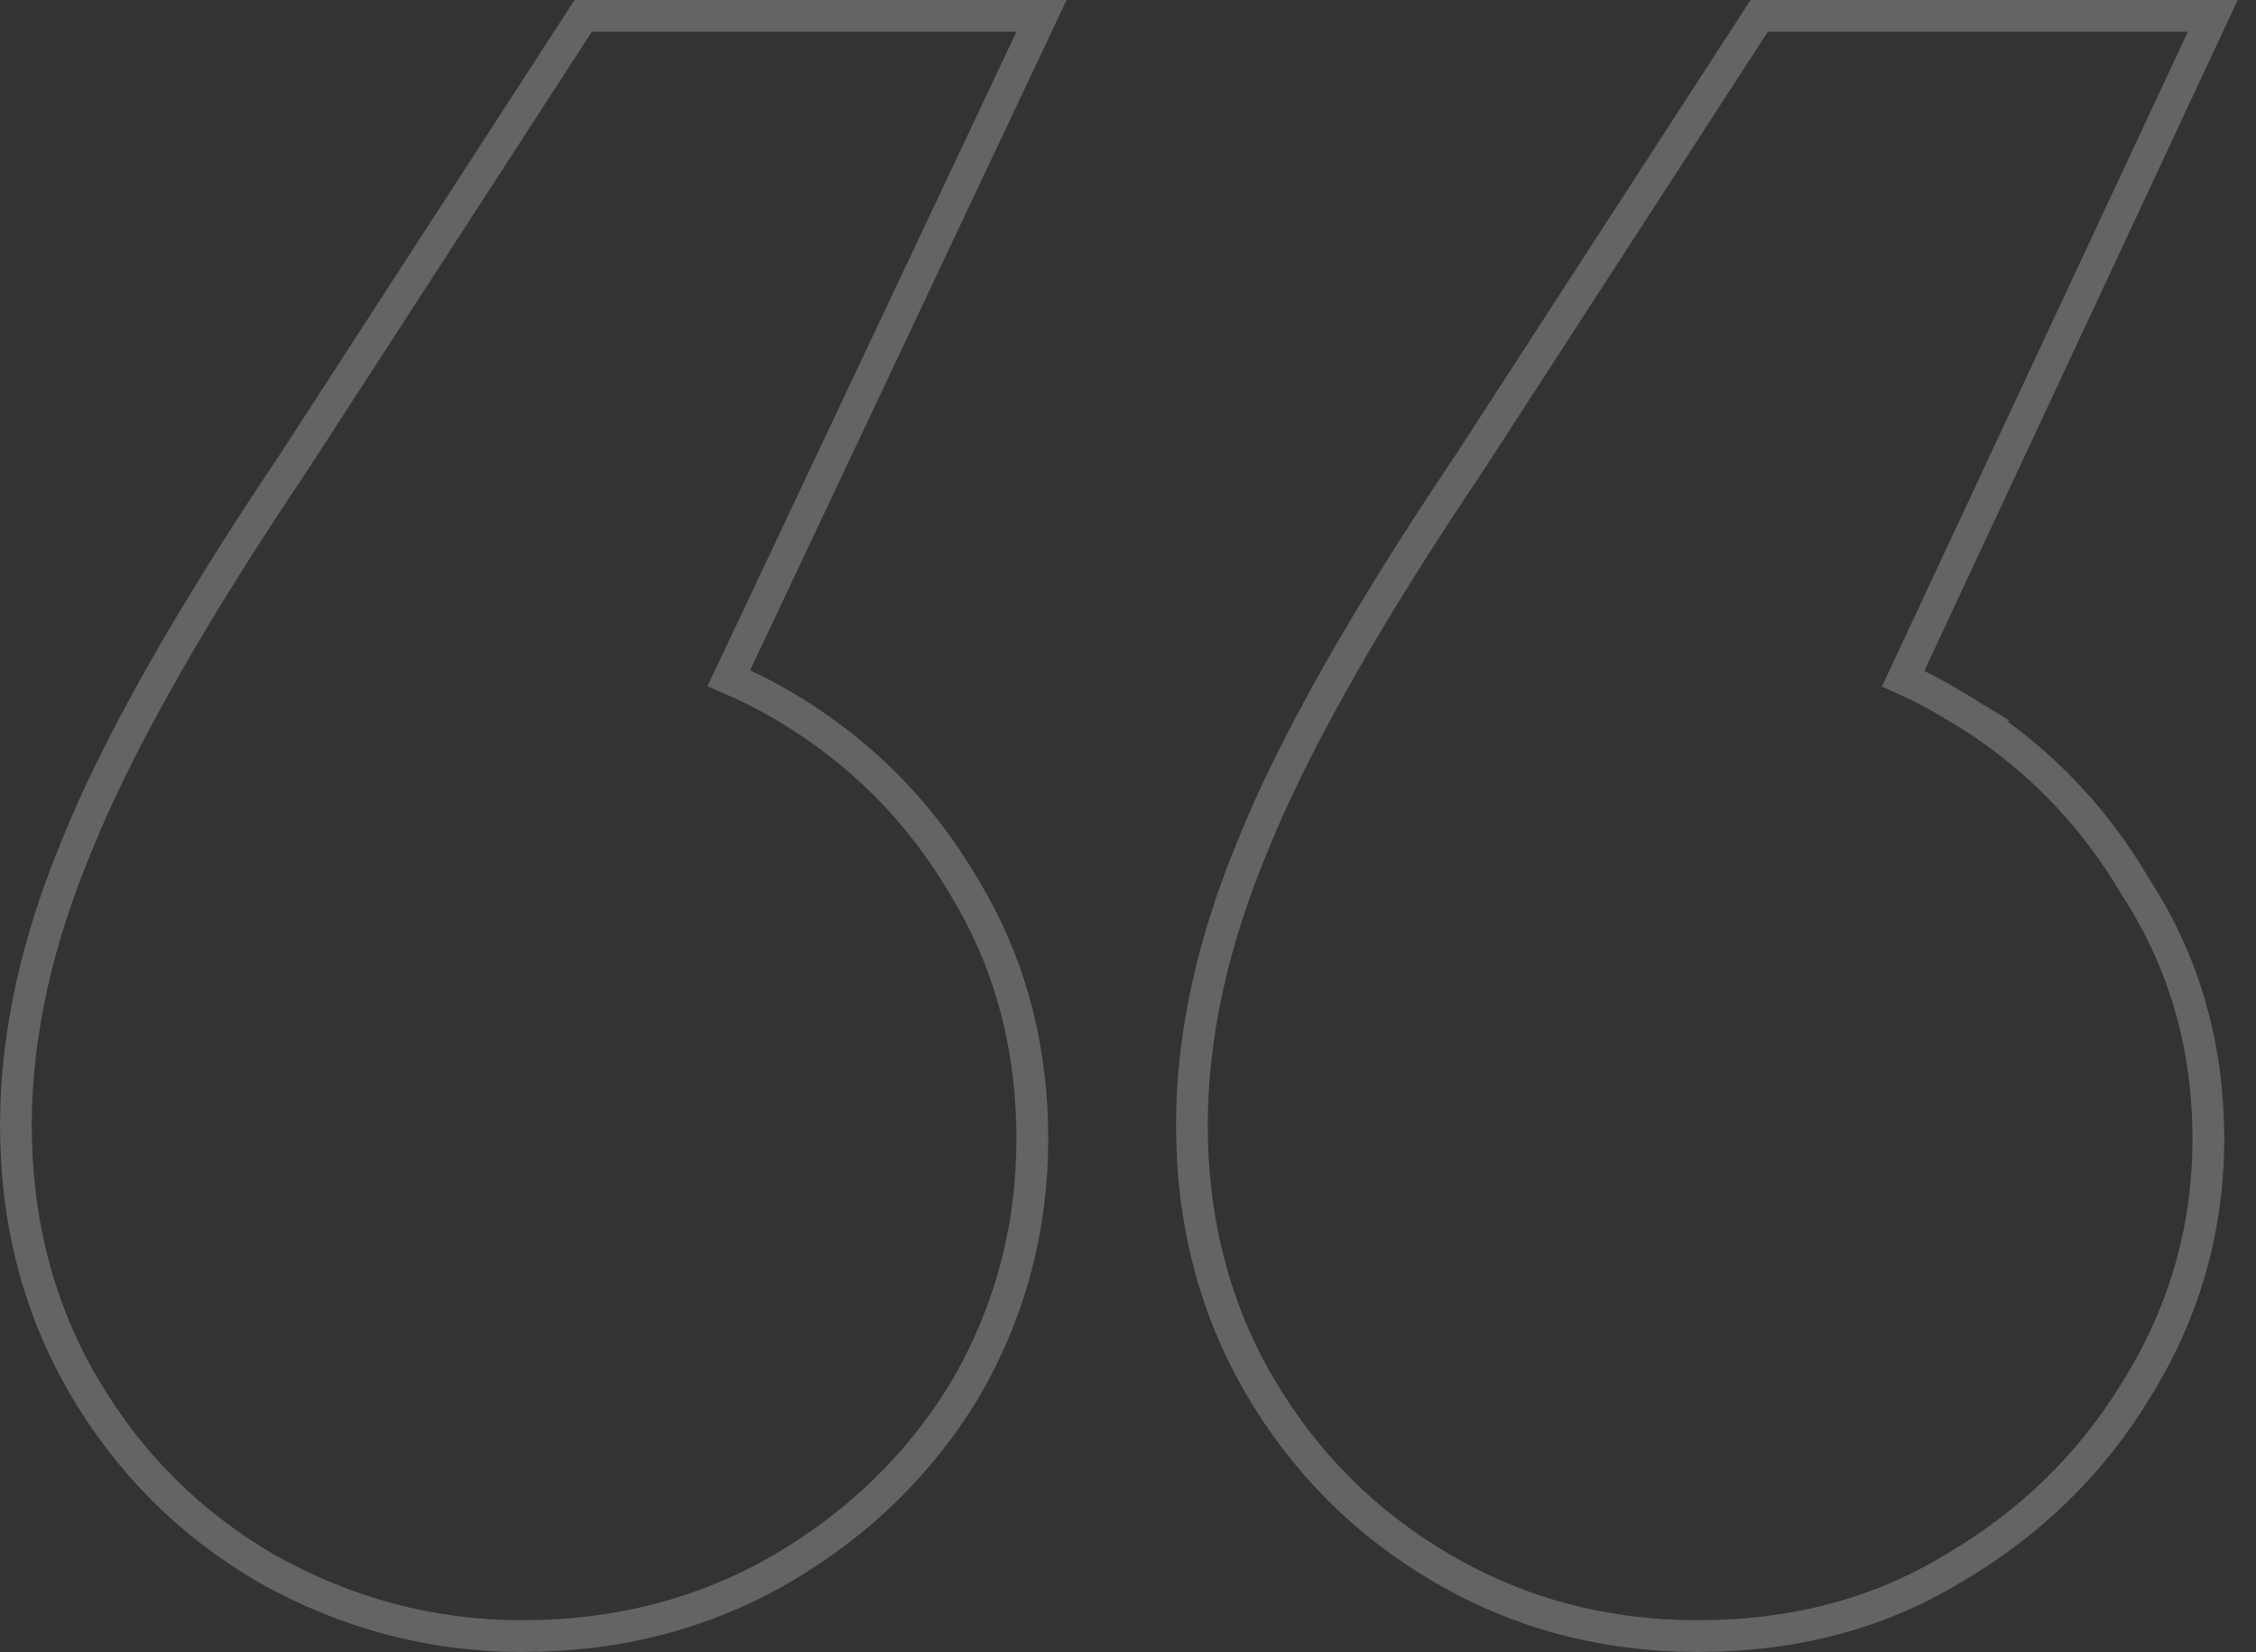 <svg xmlns="http://www.w3.org/2000/svg" width="71" height="52" viewBox="0 0 71 52" fill="none"><rect x="0" y="0" width="71" height="52" fill="#333333" stroke="none"/><path d="M32.778 0.5L32.441 1.214L22.938 21.347C23.508 21.592 24.064 21.87 24.605 22.186C27.026 23.6 28.947 25.523 30.36 27.946L30.618 28.389C31.867 30.617 32.489 33.108 32.489 35.852C32.489 38.685 31.781 41.322 30.365 43.752L30.36 43.76C28.945 46.088 27.024 47.96 24.605 49.373C22.172 50.794 19.44 51.5 16.421 51.5C13.592 51.5 10.913 50.79 8.393 49.377L8.385 49.373C5.96 47.957 4.038 46.032 2.624 43.605C1.205 41.169 0.5 38.434 0.5 35.412C0.5 32.589 1.155 29.63 2.448 26.542C3.66 23.558 5.733 19.854 8.654 15.438L9.25 14.545L18.205 0.729L18.352 0.5H32.778ZM69.639 0.5L69.307 1.212L59.895 21.362C60.438 21.605 60.966 21.879 61.477 22.19H61.476C63.894 23.605 65.812 25.525 67.225 27.946C68.743 30.284 69.5 32.924 69.5 35.852C69.5 38.69 68.739 41.329 67.224 43.759C65.81 46.084 63.891 47.955 61.476 49.367C59.136 50.793 56.45 51.5 53.432 51.5C50.508 51.5 47.825 50.792 45.395 49.373C42.971 47.957 41.049 46.032 39.635 43.605C38.216 41.169 37.511 38.434 37.511 35.412C37.511 32.589 38.166 29.63 39.459 26.542C40.67 23.558 42.743 19.854 45.665 15.438L46.261 14.545L55.216 0.729L55.363 0.5H69.639Z" stroke="white" stroke-opacity="0.24"></path></svg>
